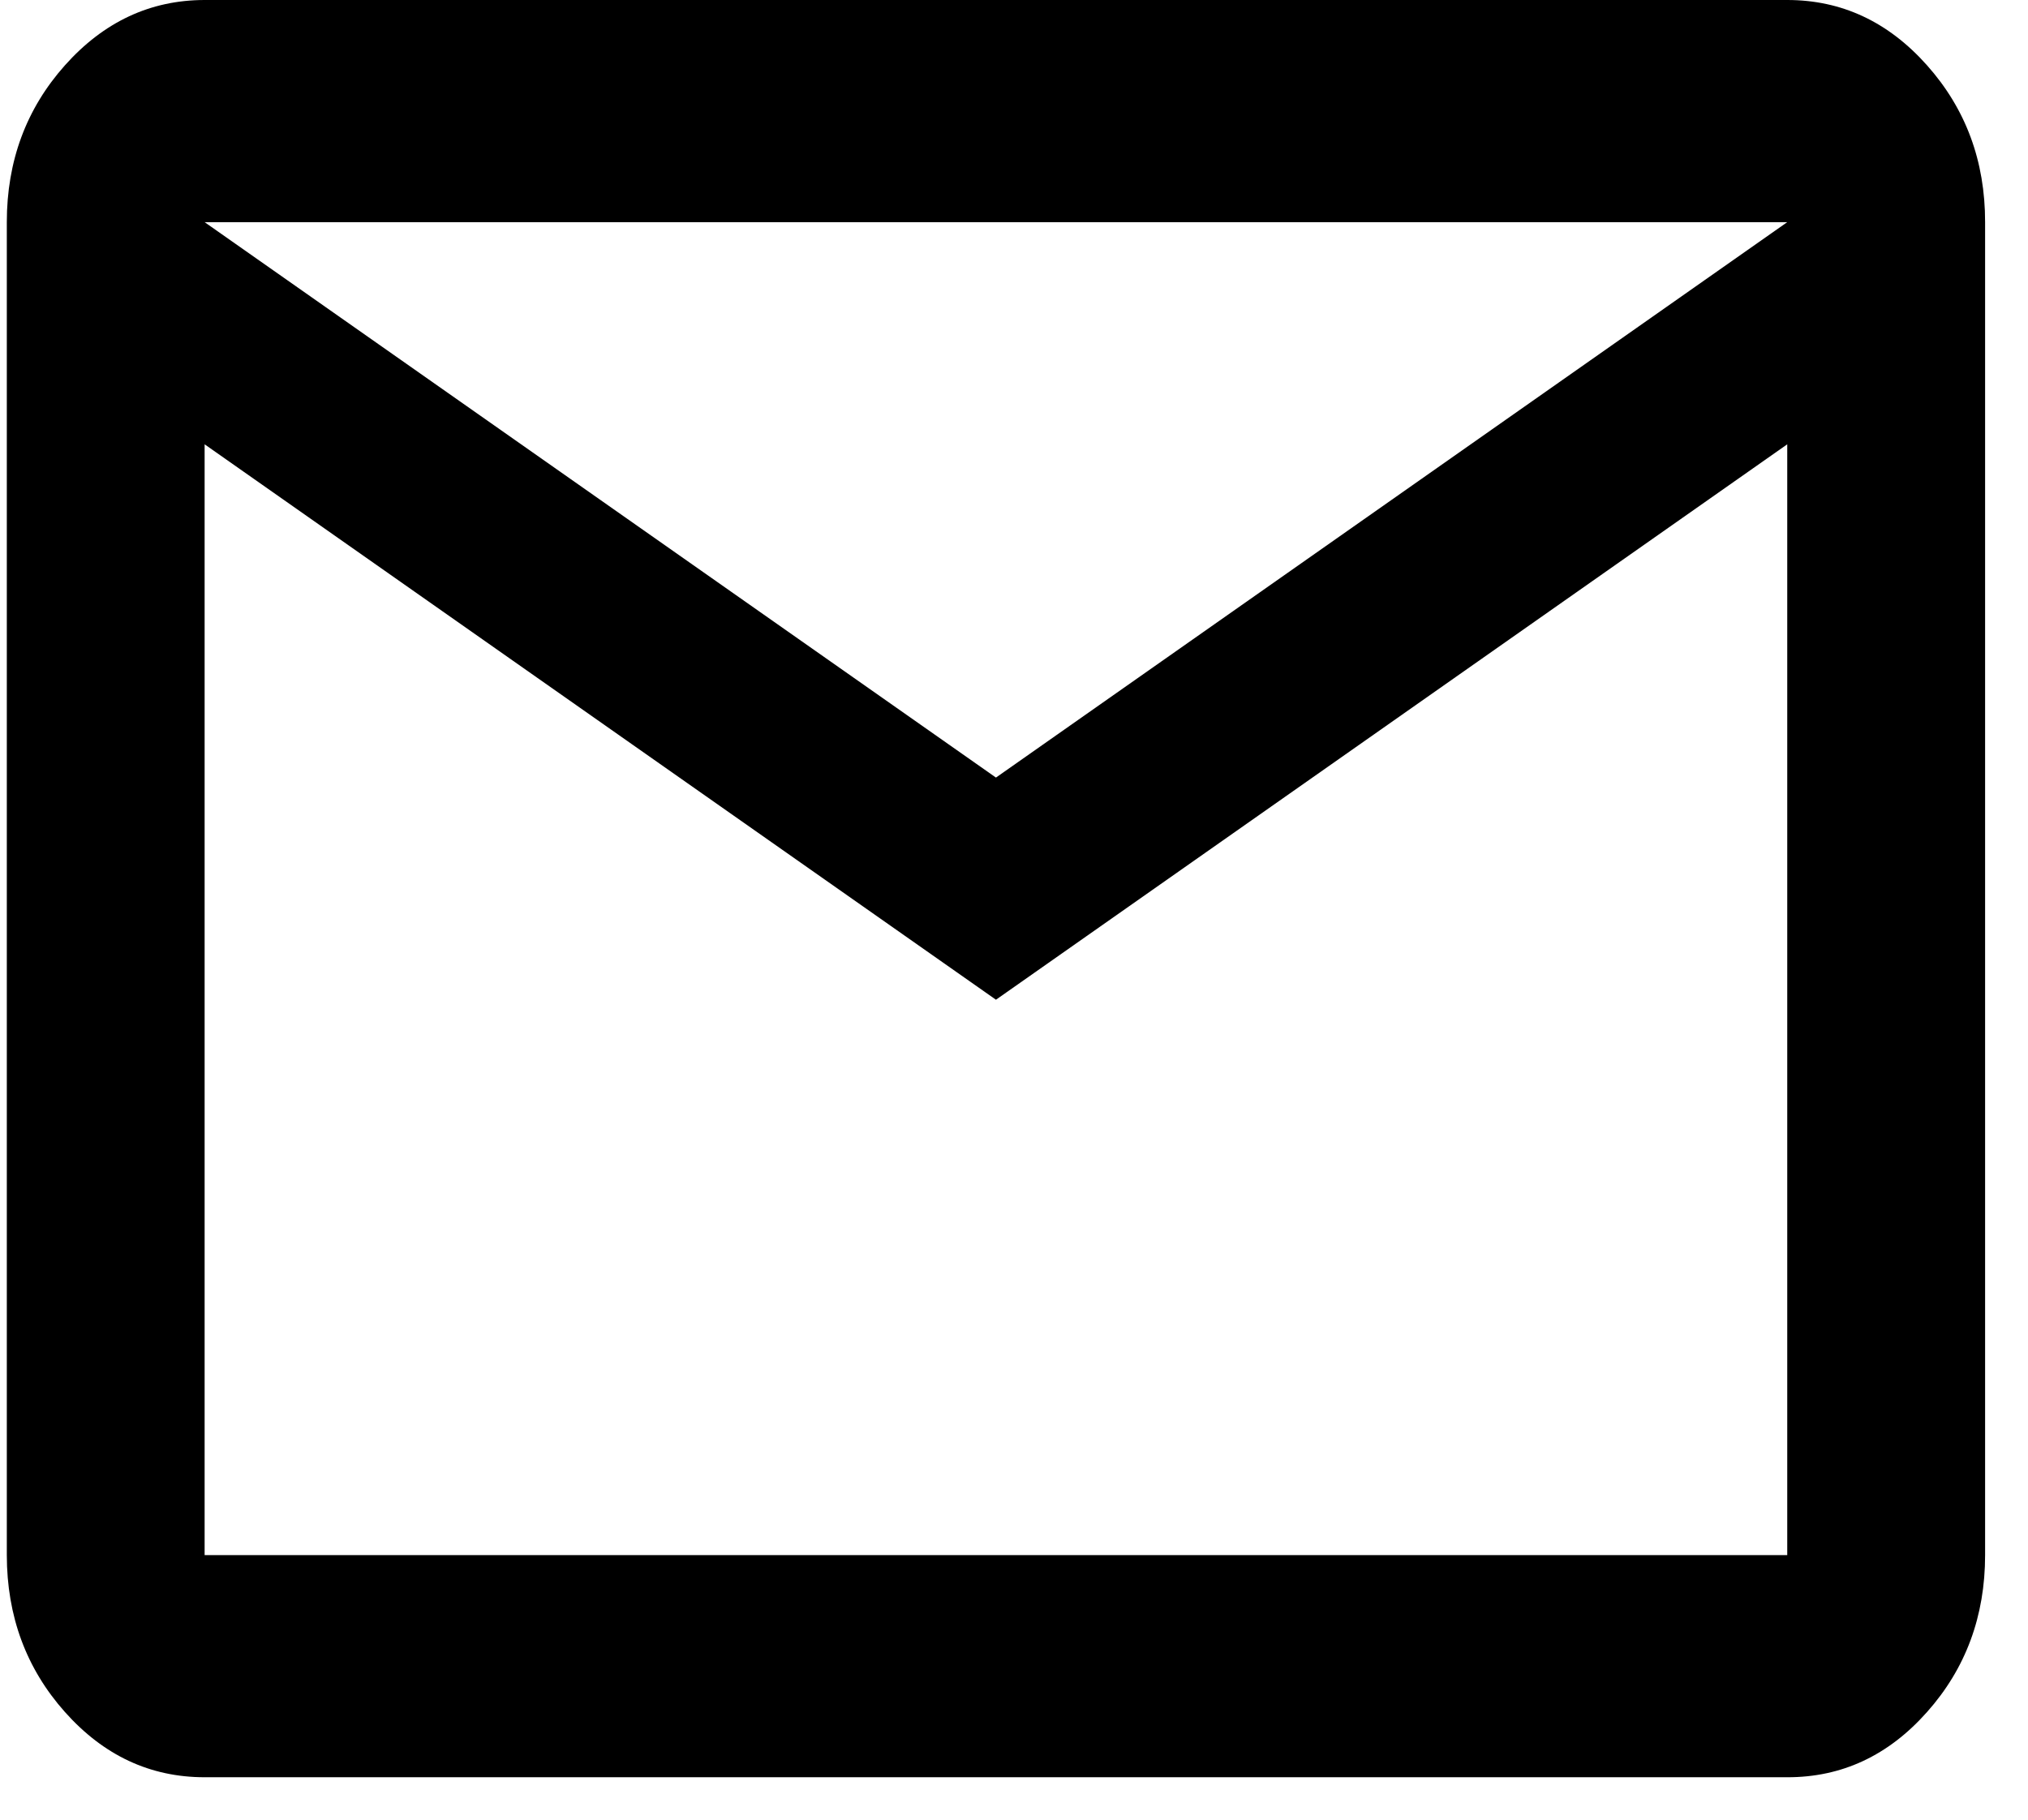 <svg width="39" height="35" viewBox="0 0 39 35" fill="none" xmlns="http://www.w3.org/2000/svg">
<path id="Vector" d="M3.935 34.184C2.889 34.184 1.994 33.766 1.249 32.93C0.505 32.094 0.132 31.088 0.131 29.911V4.273C0.131 3.098 0.504 2.092 1.249 1.256C1.995 0.42 2.89 0.001 3.935 0H34.37C35.417 0 36.313 0.419 37.058 1.256C37.804 2.094 38.176 3.099 38.175 4.273V29.911C38.175 31.086 37.803 32.093 37.058 32.93C36.314 33.768 35.418 34.186 34.37 34.184H3.935ZM19.153 19.229L3.935 8.546V29.911H34.37V8.546L19.153 19.229ZM19.153 14.956L34.37 4.273H3.935L19.153 14.956ZM3.935 8.546V4.273V29.911V8.546Z" fill="black"/>
</svg>
